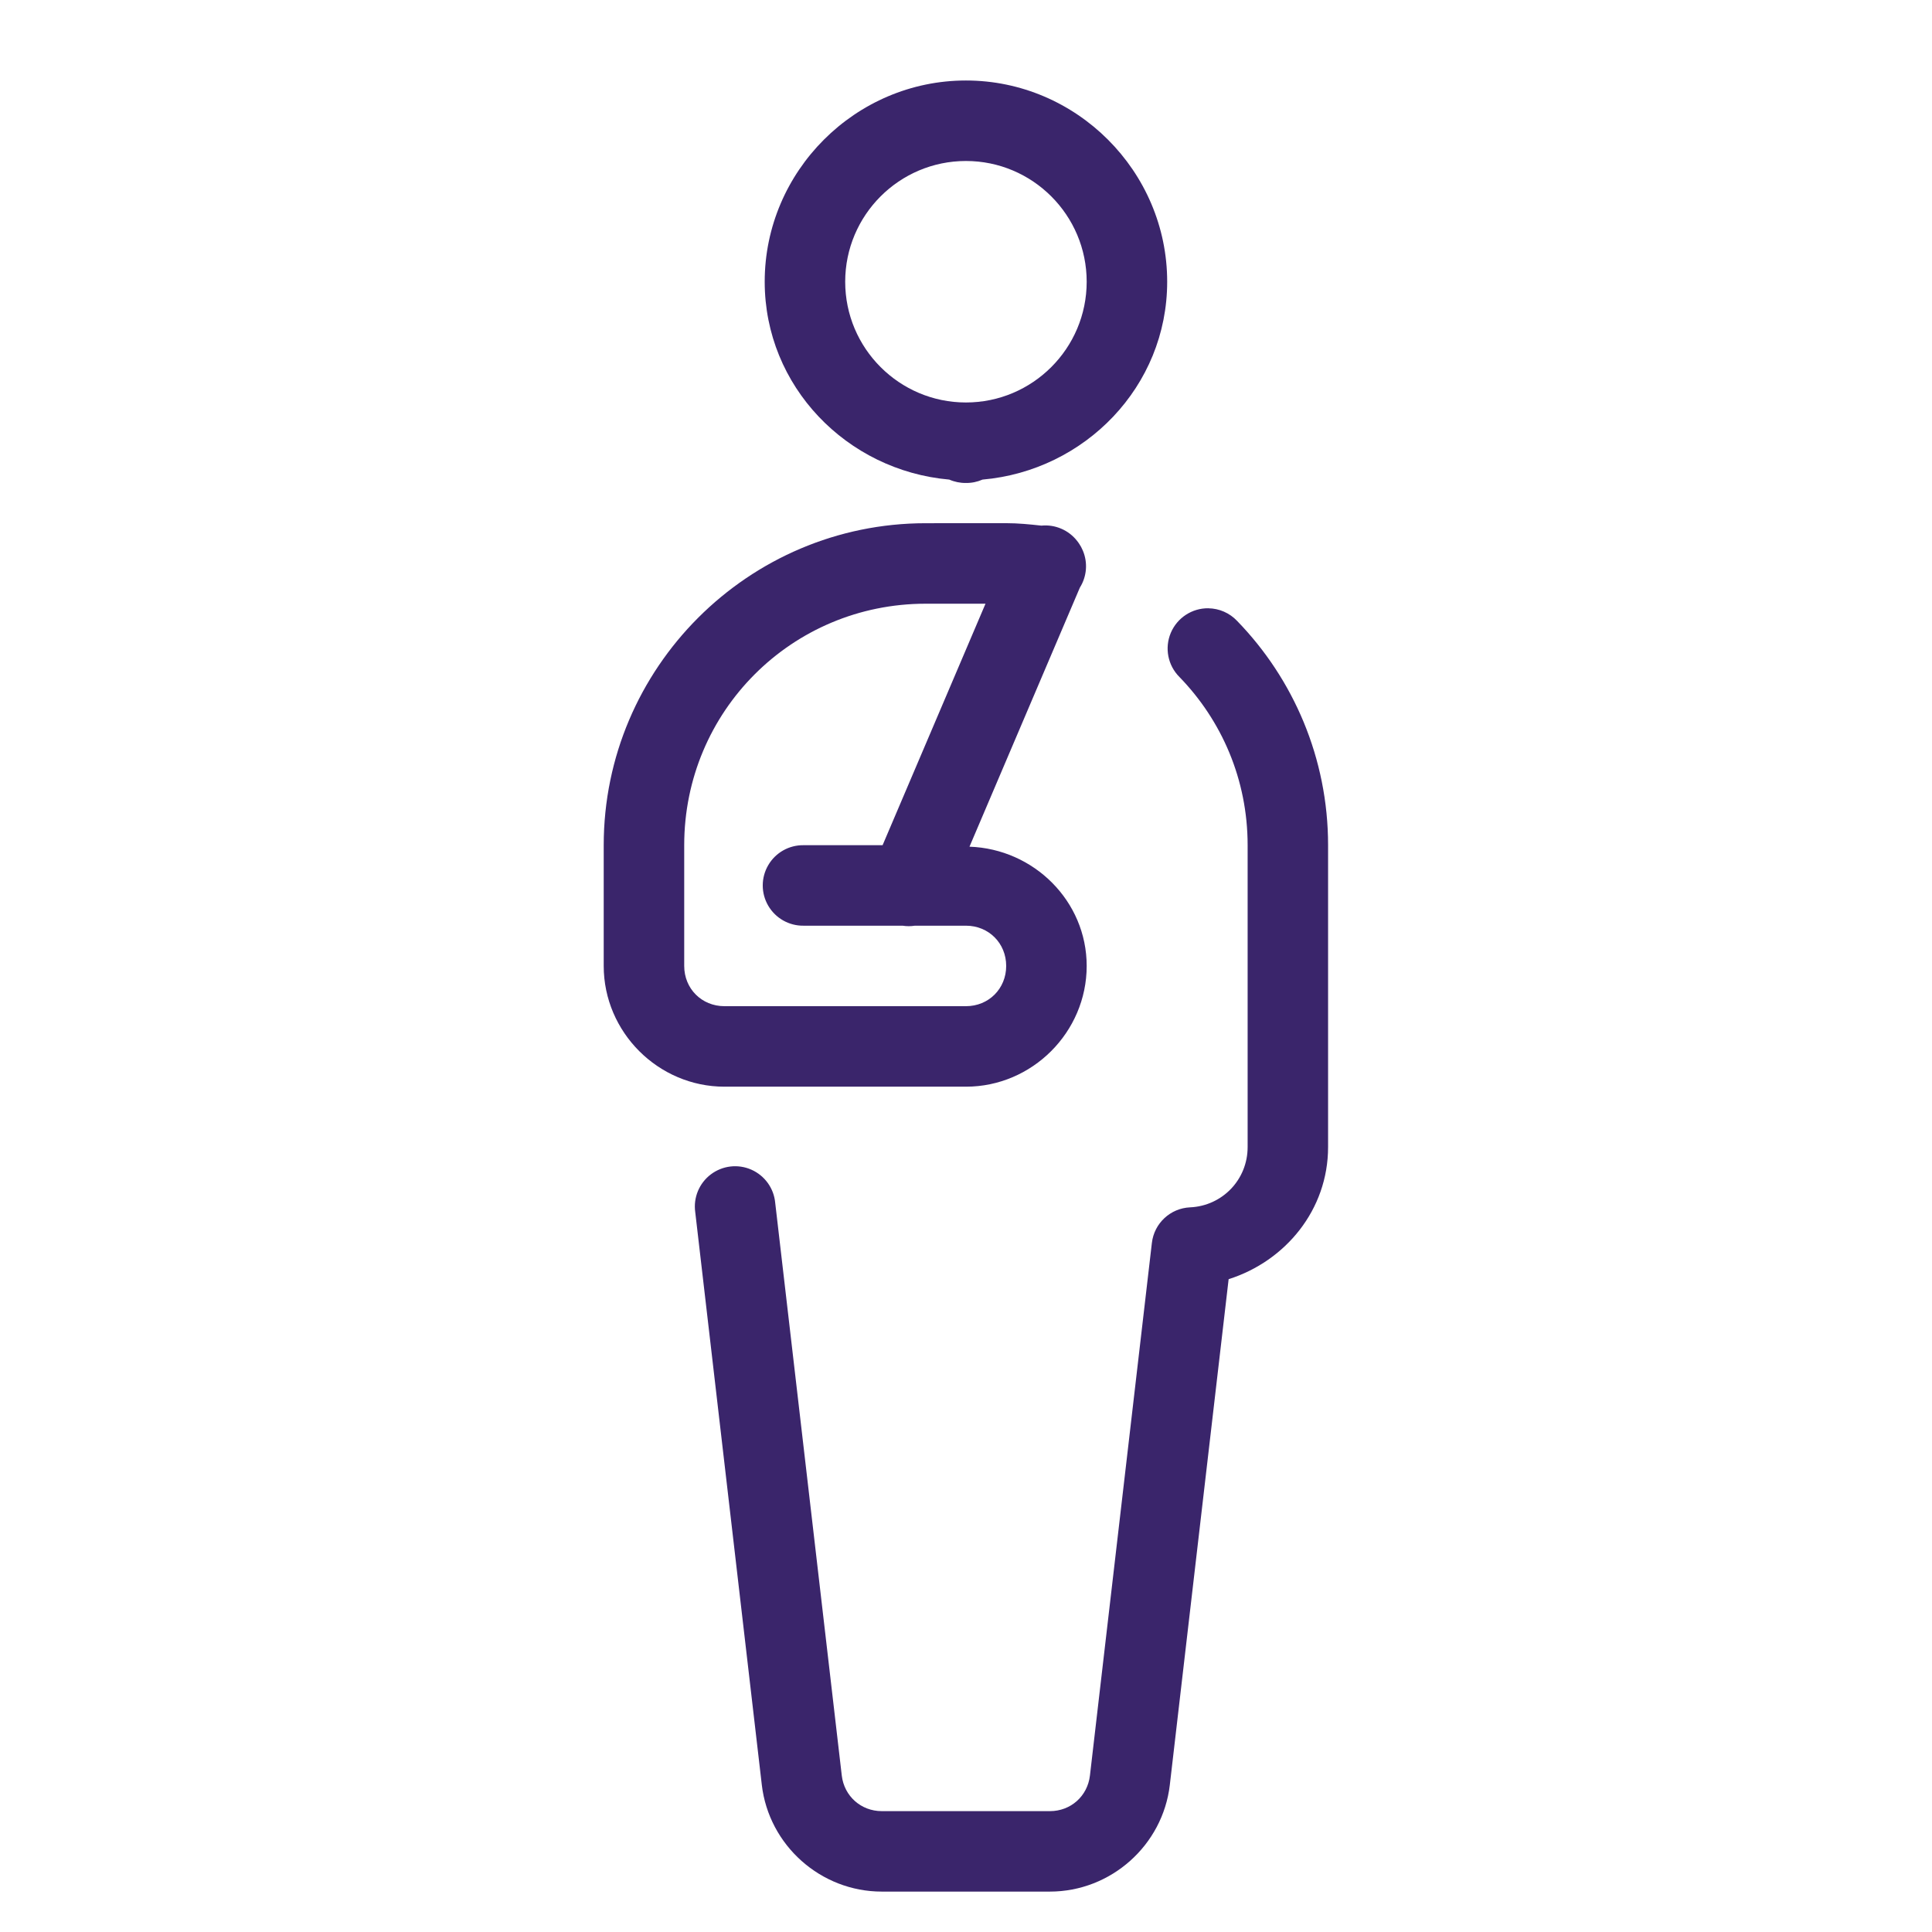 <svg xmlns="http://www.w3.org/2000/svg" xmlns:xlink="http://www.w3.org/1999/xlink" viewBox="0,0,256,256" width="96px" height="96px" fill-rule="nonzero"><g fill="#3a256b" fill-rule="nonzero" stroke="none" stroke-width="1" stroke-linecap="butt" stroke-linejoin="miter" stroke-miterlimit="10" stroke-dasharray="" stroke-dashoffset="0" font-family="none" font-weight="none" font-size="none" text-anchor="none" style="mix-blend-mode: normal"><g transform="scale(5.333,5.333)"><path d="M24,2c-2.745,0 -5,2.255 -5,5c0,2.599 2.041,4.693 4.586,4.916c0.13,0.057 0.272,0.086 0.414,0.084c0.142,0.002 0.282,-0.027 0.412,-0.084c2.546,-0.222 4.588,-2.316 4.588,-4.916c0,-2.745 -2.255,-5 -5,-5zM24,4c1.655,0 3,1.345 3,3c0,1.655 -1.345,3 -3,3c-1.655,0 -3,-1.345 -3,-3c0,-1.655 1.345,-3 3,-3zM23,13c-4.406,0 -8,3.594 -8,8v3c0,1.645 1.355,3 3,3h6c1.645,0 3,-1.355 3,-3c0,-1.611 -1.314,-2.908 -2.912,-2.963l2.742,-6.436c0.174,-0.277 0.202,-0.621 0.074,-0.922c-0.013,-0.031 -0.027,-0.061 -0.043,-0.09c-0.013,-0.023 -0.026,-0.046 -0.041,-0.068c-0.018,-0.028 -0.036,-0.054 -0.057,-0.08c-0.211,-0.271 -0.547,-0.415 -0.889,-0.381c-0.288,-0.032 -0.578,-0.061 -0.875,-0.061zM23,15h1.486l-2.557,6h-1.963c-0.361,-0.005 -0.696,0.184 -0.878,0.496c-0.182,0.311 -0.182,0.697 0,1.008c0.182,0.311 0.517,0.501 0.878,0.496h2.459c0.102,0.016 0.205,0.016 0.307,0h1.268c0.565,0 1,0.435 1,1c0,0.565 -0.435,1 -1,1h-6c-0.565,0 -1,-0.435 -1,-1v-3c0,-3.326 2.674,-6 6,-6zM30.025,15.113c-0.407,-0.005 -0.776,0.236 -0.935,0.611c-0.158,0.375 -0.074,0.808 0.214,1.096c1.05,1.081 1.695,2.549 1.695,4.18v7.5c0,0.813 -0.631,1.462 -1.43,1.498c-0.49,0.022 -0.892,0.396 -0.949,0.883l-1.539,13.234c-0.06,0.514 -0.478,0.885 -0.994,0.885h-4.178c-0.515,0 -0.934,-0.372 -0.994,-0.885l-1.654,-14.23c-0.033,-0.361 -0.26,-0.676 -0.592,-0.823c-0.332,-0.147 -0.717,-0.102 -1.007,0.117c-0.29,0.219 -0.438,0.577 -0.388,0.936l1.654,14.23c0,0.001 0,0.001 0,0.002c0.176,1.504 1.466,2.652 2.98,2.652h4.178c1.514,0 2.805,-1.148 2.98,-2.652c0,-0.001 0,-0.001 0,-0.002l1.461,-12.562c1.415,-0.45 2.471,-1.727 2.471,-3.283v-7.5c0,-2.161 -0.862,-4.133 -2.26,-5.572c-0.186,-0.197 -0.444,-0.311 -0.715,-0.314z"></path></g></g></svg>
